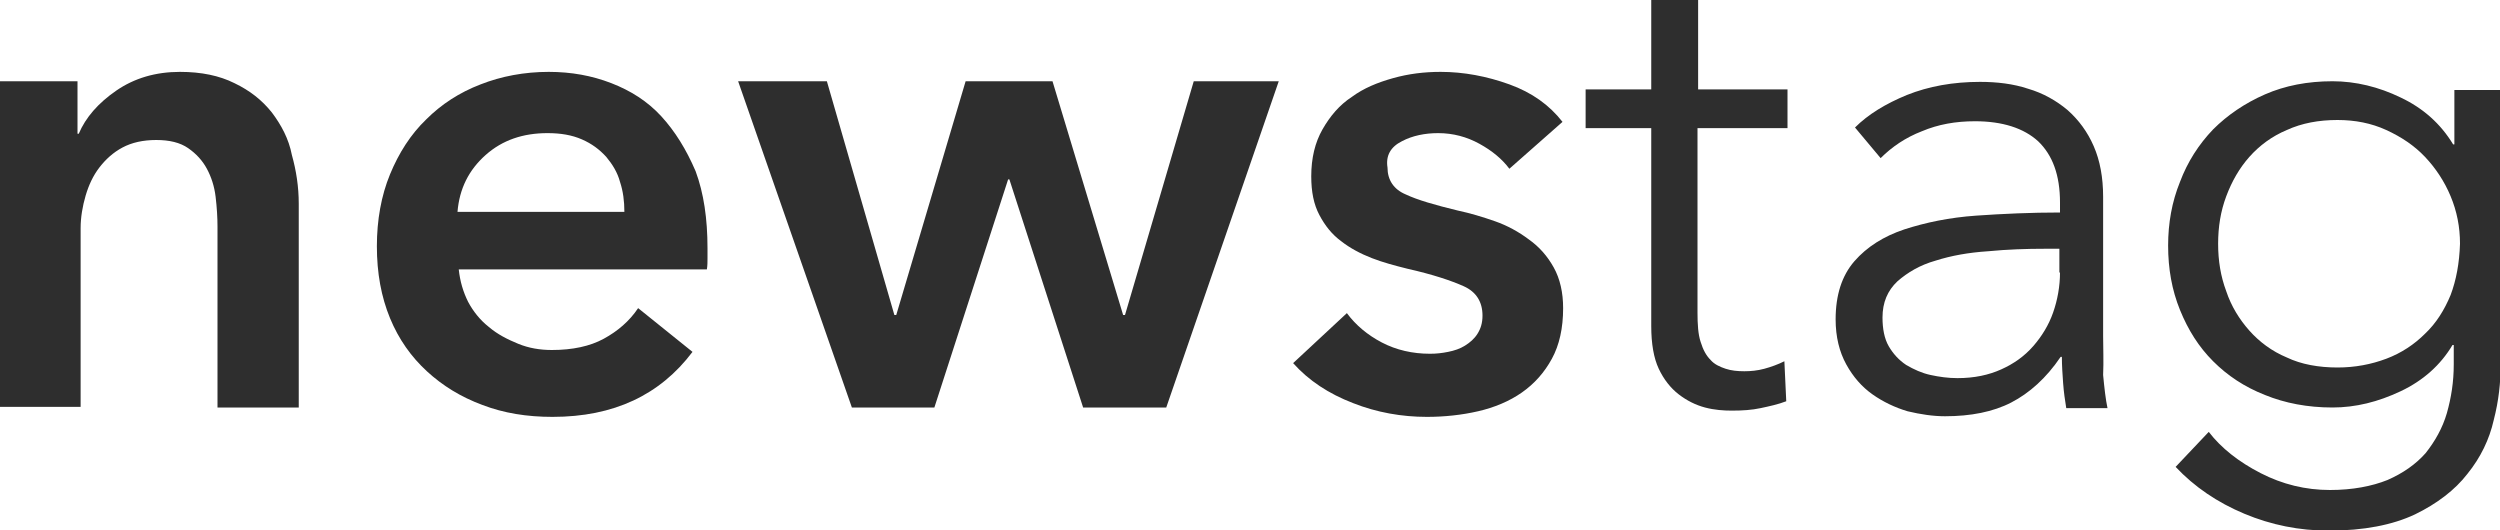 <?xml version="1.0" encoding="utf-8"?>
<!-- Generator: Adobe Illustrator 24.0.1, SVG Export Plug-In . SVG Version: 6.00 Build 0)  -->
<svg version="1.1" id="Layer_1" xmlns="http://www.w3.org/2000/svg" xmlns:xlink="http://www.w3.org/1999/xlink" x="0px" y="0px"
	 viewBox="0 0 400 84.8" style="enable-background:new 0 0 400 84.8;" xml:space="preserve">
<style type="text/css">
	.st0{fill:#2E2E2E;}
</style>
<g>
	<path class="st0" d="M43.5,18c-1.6-2-3.5-3.5-6-4.7c-2.4-1.2-5.3-1.8-8.7-1.8c-3.9,0-7.3,1-10.2,3c-2.9,2-4.9,4.3-6,6.9h-0.2V13
		H-0.1v52.1h13V36.5c0-1.7,0.3-3.5,0.8-5.2c0.5-1.7,1.2-3.2,2.2-4.5c1-1.3,2.2-2.4,3.7-3.2c1.5-0.8,3.3-1.2,5.4-1.2
		c2.1,0,3.8,0.4,5.1,1.3c1.3,0.9,2.3,2,3,3.3c0.7,1.3,1.2,2.8,1.4,4.5c0.2,1.7,0.3,3.3,0.3,4.8v28.9h13V32.6c0-2.7-0.4-5.3-1.1-7.8
		C46.2,22.2,45,20,43.5,18z"/>
	<path class="st0" d="M105.8,18.6c-2.2-2.4-4.9-4.1-8-5.3c-3.1-1.2-6.4-1.8-10-1.8c-3.9,0-7.6,0.7-10.9,2c-3.4,1.3-6.3,3.2-8.7,5.6
		c-2.5,2.4-4.4,5.4-5.8,8.8c-1.4,3.4-2.1,7.3-2.1,11.5c0,4.3,0.7,8.1,2.1,11.5c1.4,3.4,3.4,6.2,5.9,8.5c2.5,2.3,5.4,4.1,8.9,5.4
		c3.4,1.3,7.1,1.9,11.2,1.9c9.8,0,17.2-3.5,22.4-10.4l-8.7-7c-1.4,2.1-3.3,3.7-5.5,4.9c-2.2,1.2-5,1.8-8.3,1.8c-1.9,0-3.7-0.3-5.4-1
		c-1.7-0.7-3.3-1.5-4.7-2.7c-1.4-1.1-2.5-2.5-3.3-4c-0.8-1.6-1.3-3.3-1.5-5.2h39.7c0.1-0.6,0.1-1.2,0.1-1.7c0-0.6,0-1.2,0-1.7
		c0-4.7-0.6-8.8-1.9-12.3C109.8,23.9,108,21,105.8,18.6z M73.2,33.9c0.3-3.7,1.8-6.7,4.5-9.1c2.7-2.4,6-3.5,9.9-3.5
		c2.1,0,3.9,0.3,5.5,1c1.6,0.7,2.8,1.6,3.9,2.8c1,1.2,1.8,2.5,2.2,4c0.5,1.5,0.7,3.1,0.7,4.8H73.2z"/>
	<polygon class="st0" points="180,50.4 179.7,50.4 168.4,13 154.5,13 143.4,50.4 143.1,50.4 132.3,13 118.1,13 136.3,65.2 
		149.5,65.2 161.3,28.7 161.5,28.7 173.3,65.2 186.6,65.2 204.6,13 191,13 	"/>
	<path class="st0" d="M224.3,22.6c1.7-0.9,3.7-1.3,5.8-1.3c2.4,0,4.6,0.6,6.6,1.7c2,1.1,3.6,2.4,4.8,4l8.5-7.5
		c-2.1-2.7-4.9-4.7-8.5-6c-3.6-1.3-7.3-2-11-2c-2.6,0-5.1,0.3-7.6,1c-2.5,0.7-4.7,1.6-6.6,3c-2,1.3-3.5,3.1-4.7,5.2
		c-1.2,2.1-1.8,4.6-1.8,7.5c0,2.5,0.4,4.5,1.3,6.2c0.9,1.7,2,3.1,3.5,4.2c1.4,1.1,3.1,2,4.9,2.7c1.8,0.7,3.7,1.2,5.7,1.7
		c4,0.9,7,1.9,9,2.8c2,0.9,3,2.5,3,4.7c0,1.2-0.3,2.1-0.8,2.9c-0.5,0.8-1.2,1.4-2,1.9c-0.8,0.5-1.7,0.8-2.7,1
		c-1,0.2-1.9,0.3-2.9,0.3c-2.8,0-5.4-0.6-7.7-1.8c-2.3-1.2-4.2-2.8-5.6-4.7l-8.6,8c2.5,2.8,5.7,4.9,9.6,6.4
		c3.8,1.5,7.8,2.2,11.8,2.2c2.8,0,5.6-0.3,8.2-0.9c2.6-0.6,5-1.6,7-3c2-1.4,3.6-3.2,4.8-5.4c1.2-2.2,1.8-4.9,1.8-8.1
		c0-2.5-0.5-4.7-1.5-6.5c-1-1.8-2.3-3.3-4-4.5c-1.6-1.2-3.4-2.2-5.4-2.9c-2-0.7-4-1.3-5.9-1.7c-3.7-0.9-6.5-1.7-8.4-2.6
		c-1.9-0.8-2.9-2.3-2.9-4.3C221.7,24.9,222.5,23.5,224.3,22.6z"/>
	<path class="st0" d="M271.6,0h-7.4v14.3h-10.5v6.2h10.5v31.7c0,2.8,0.4,5.1,1.2,6.8c0.8,1.7,1.9,3.1,3.2,4.1c1.3,1,2.7,1.7,4.2,2.1
		c1.5,0.4,3,0.5,4.3,0.5c1.7,0,3.2-0.1,4.6-0.4c1.4-0.3,2.8-0.6,4.1-1.1l-0.3-6.4c-1,0.5-2.1,0.9-3.2,1.2c-1.1,0.3-2.2,0.4-3.2,0.4
		c-1.1,0-2.1-0.1-3-0.4c-0.9-0.3-1.8-0.7-2.4-1.4c-0.7-0.7-1.2-1.6-1.6-2.9c-0.4-1.2-0.5-2.8-0.5-4.7V20.5H286v-6.2h-14.3V0z"/>
	<path class="st0" d="M336.5,53.8V31.5c0-3.1-0.5-5.8-1.5-8.1c-1-2.3-2.4-4.2-4.2-5.8c-1.8-1.5-3.9-2.7-6.3-3.4
		c-2.4-0.8-5-1.1-7.7-1.1c-4.3,0-8.2,0.7-11.7,2.1c-3.4,1.4-6.2,3.1-8.3,5.2l4.1,4.9c1.8-1.8,4-3.3,6.6-4.3c2.6-1.1,5.4-1.6,8.5-1.6
		c4.4,0,7.8,1.1,10.1,3.2c2.3,2.2,3.5,5.4,3.5,9.8v1.6c-4.6,0-9.1,0.2-13.4,0.5c-4.3,0.3-8.1,1.1-11.5,2.2c-3.3,1.1-6,2.8-8,5.1
		c-2,2.3-3,5.4-3,9.3c0,2.8,0.6,5.2,1.7,7.2c1.1,2,2.5,3.6,4.2,4.8c1.7,1.2,3.6,2.1,5.6,2.7c2.1,0.5,4.1,0.8,6,0.8
		c4.1,0,7.7-0.7,10.6-2.2c2.9-1.5,5.6-3.9,7.9-7.3h0.2c0,1.4,0.1,2.8,0.2,4.2c0.1,1.4,0.3,2.8,0.5,4h6.6c-0.3-1.4-0.5-3.2-0.7-5.3
		C336.6,57.8,336.5,55.7,336.5,53.8z M329.6,43.6c0,2.2-0.4,4.4-1.1,6.4c-0.7,2-1.8,3.8-3.2,5.4c-1.4,1.6-3.1,2.8-5.1,3.7
		c-2,0.9-4.3,1.4-7,1.4c-1.5,0-2.9-0.2-4.3-0.5c-1.4-0.3-2.7-0.9-3.9-1.6c-1.2-0.8-2.1-1.8-2.8-3c-0.7-1.2-1-2.8-1-4.6
		c0-2.4,0.8-4.3,2.4-5.8c1.6-1.4,3.6-2.6,6.1-3.3c2.5-0.8,5.3-1.3,8.4-1.5c3.1-0.3,6.1-0.4,9.2-0.4h2.2V43.6z"/>
	<path class="st0" d="M392.7,14.3v8.8h-0.2c-2-3.3-4.8-5.8-8.4-7.5c-3.5-1.7-7.2-2.6-10.9-2.6c-4,0-7.6,0.7-10.8,2.1
		c-3.2,1.4-6,3.3-8.3,5.6c-2.3,2.4-4.1,5.2-5.3,8.4c-1.3,3.2-1.9,6.6-1.9,10.2c0,3.7,0.6,7.1,1.9,10.3c1.3,3.2,3,5.9,5.3,8.2
		c2.3,2.3,5,4.1,8.3,5.4c3.2,1.3,6.8,2,10.8,2c3.7,0,7.3-0.9,10.9-2.6c3.6-1.7,6.4-4.2,8.3-7.4h0.2v3.1c0,2.8-0.4,5.3-1.1,7.8
		c-0.7,2.4-1.9,4.5-3.4,6.4c-1.6,1.8-3.6,3.2-6.1,4.3c-2.5,1-5.6,1.6-9.2,1.6c-3.9,0-7.6-0.9-11.1-2.7c-3.5-1.8-6.3-4-8.3-6.6
		l-5.3,5.6c3,3.2,6.7,5.7,11,7.5c4.3,1.8,8.8,2.7,13.5,2.7c5.6,0,10.2-0.9,13.8-2.6c3.5-1.7,6.4-3.9,8.4-6.5
		c2.1-2.6,3.5-5.5,4.2-8.6c0.8-3.1,1.1-6,1.1-8.8v-44H392.7z M392.1,47.2c-1,2.4-2.3,4.5-4.1,6.2c-1.7,1.7-3.8,3.1-6.2,4
		c-2.4,0.9-5,1.4-7.8,1.4c-3,0-5.8-0.5-8.1-1.6c-2.4-1-4.4-2.5-6-4.3c-1.6-1.8-2.9-3.9-3.7-6.3c-0.9-2.4-1.3-4.9-1.3-7.6
		c0-2.7,0.4-5.2,1.3-7.6c0.9-2.4,2.1-4.5,3.7-6.3c1.6-1.8,3.6-3.3,6-4.3c2.4-1.1,5.1-1.6,8.1-1.6c2.8,0,5.4,0.5,7.8,1.6
		c2.4,1.1,4.5,2.5,6.2,4.3c1.7,1.8,3.1,3.9,4.1,6.3c1,2.4,1.5,4.9,1.5,7.6C393.5,42.1,393,44.8,392.1,47.2z"/>
</g>
</svg>
